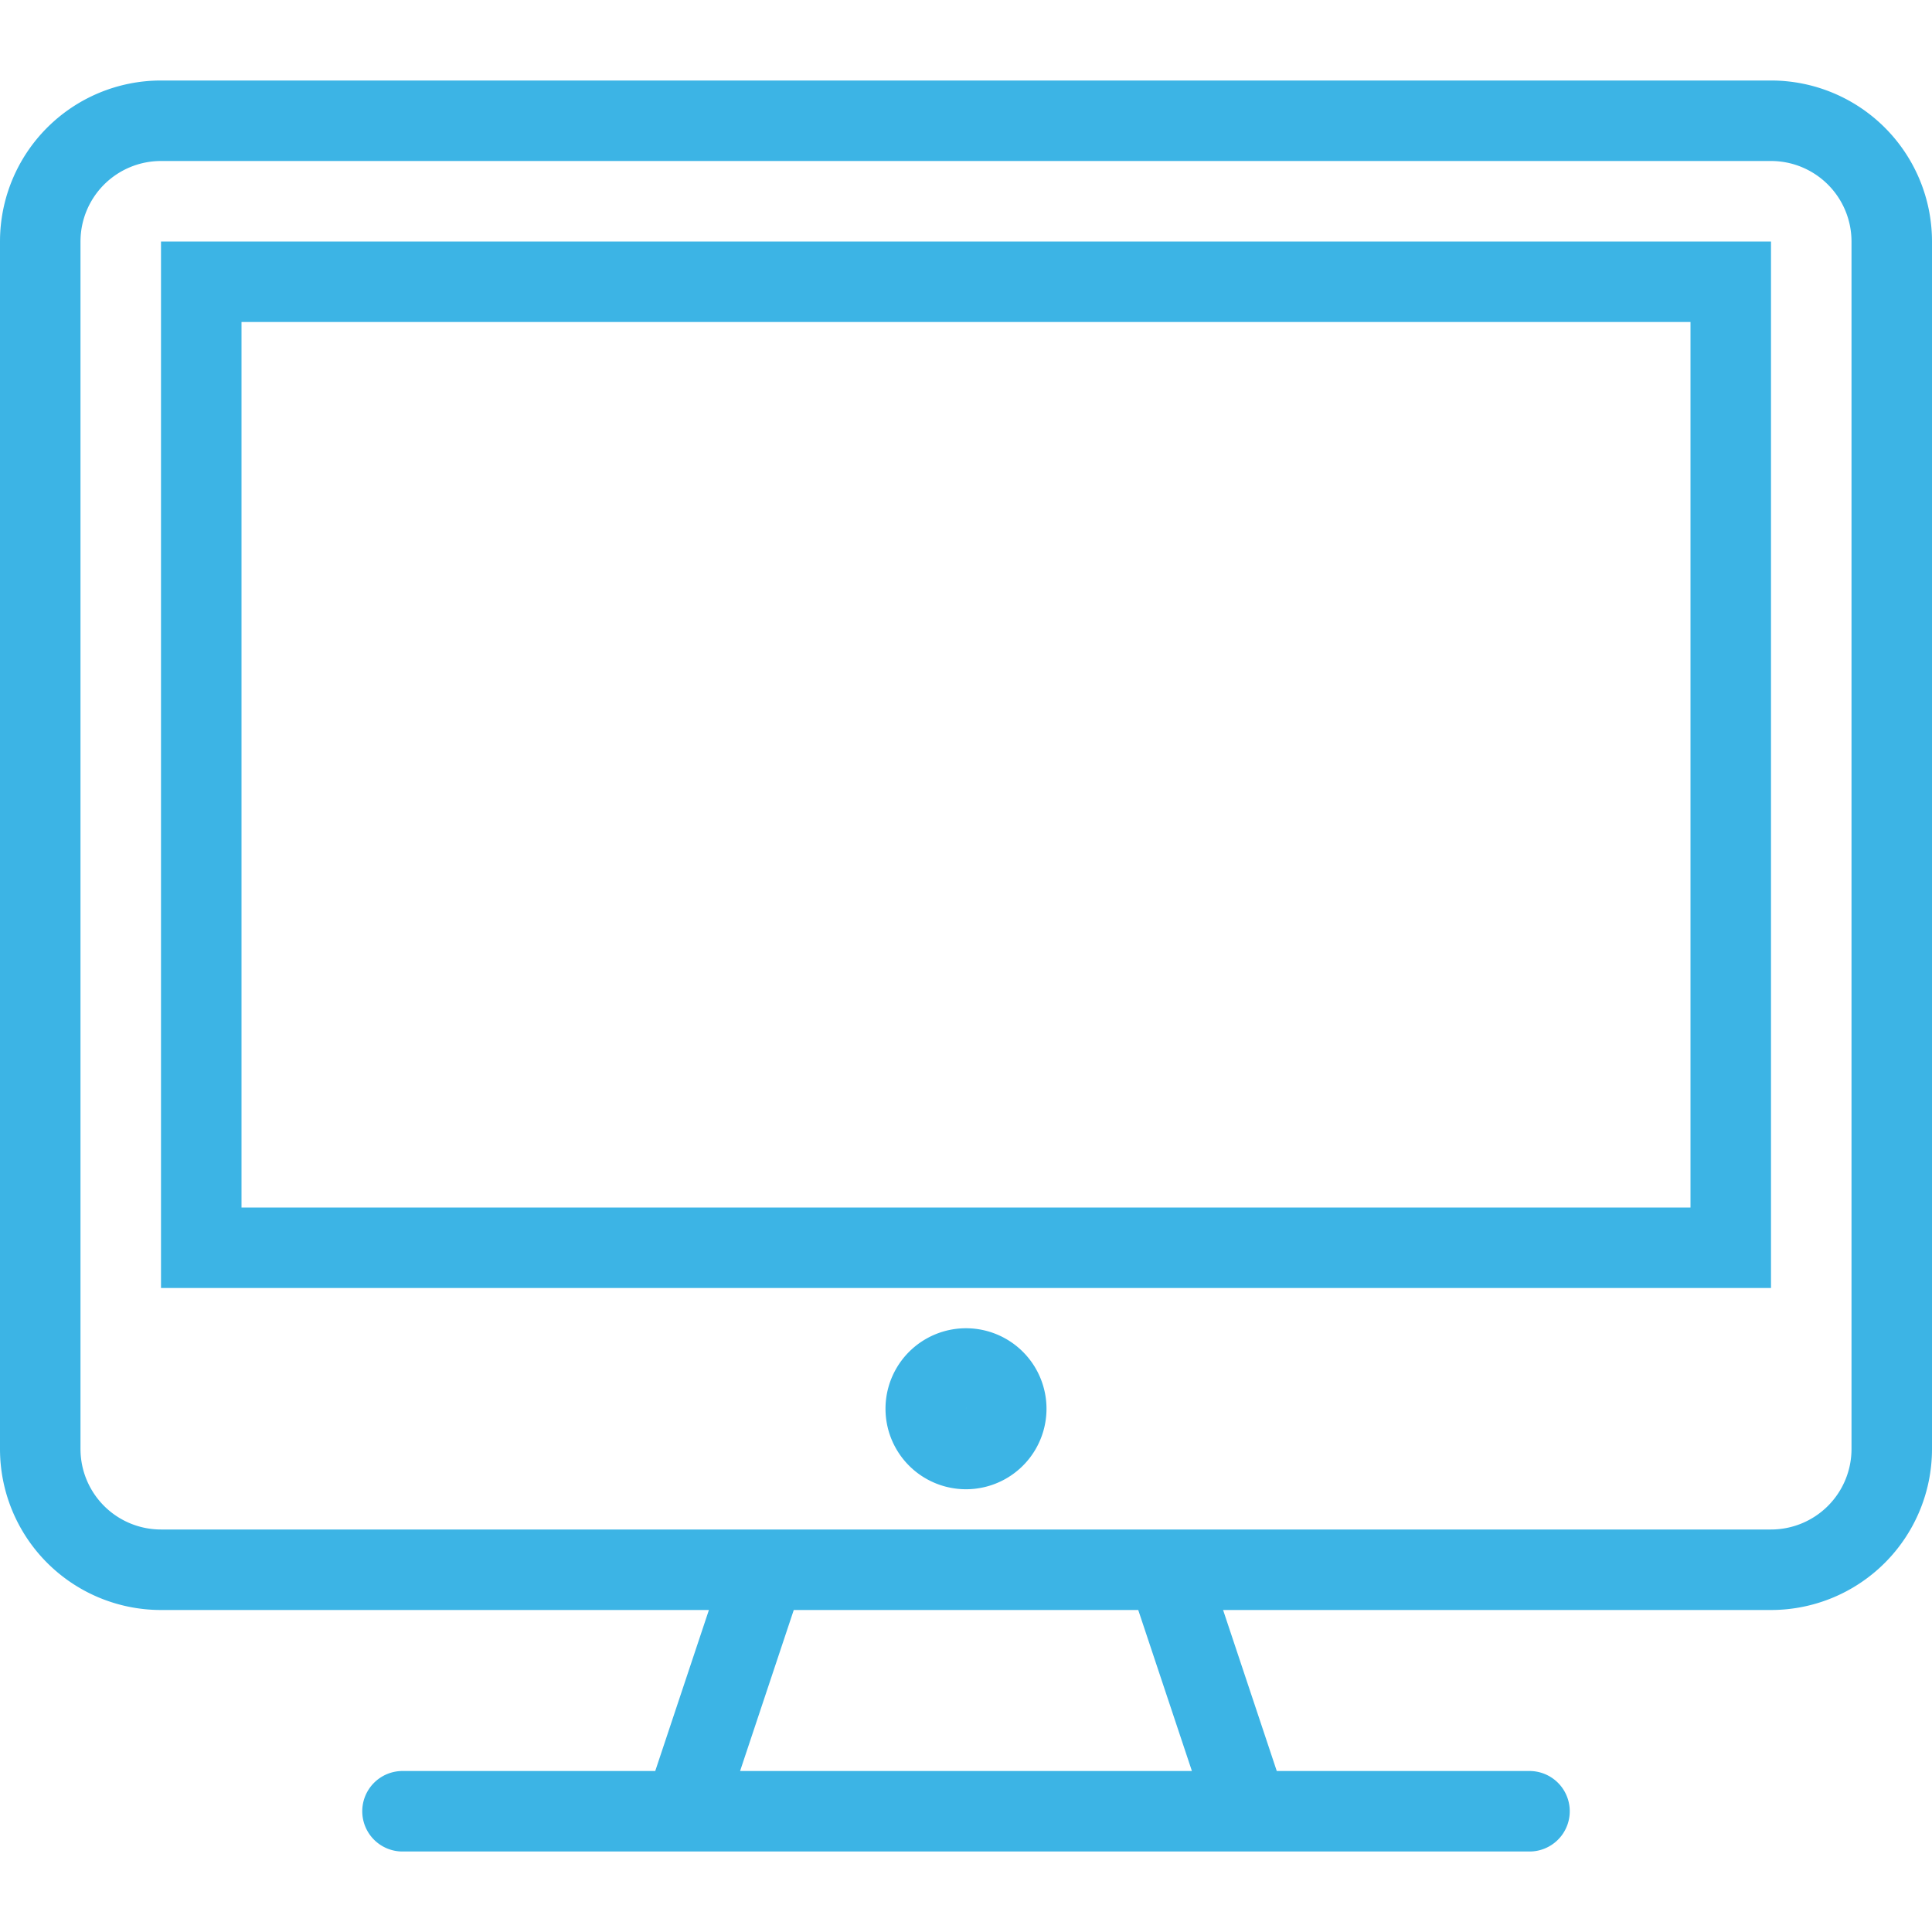 <svg xmlns="http://www.w3.org/2000/svg" viewBox="0 0 48 48" style="stroke: #3CB4E5;">
  <g stroke-width="2" fill="none" fill-rule="evenodd" stroke-linecap="round">
    <path d="M47 36a3 3 0 0 1-3 3H4a3 3 0 0 1-3-3V6a3 3 0 0 1 3-3h40a3 3 0 0 1 3 3v30zm-37 9h28m-7 0H17l2-6h10l2 6z"/>
    <path d="M43 31H5V7h38v24zm-18 4a1 1 0 1 1-2 0 1 1 0 0 1 2 0z"/>
  </g>
</svg>
